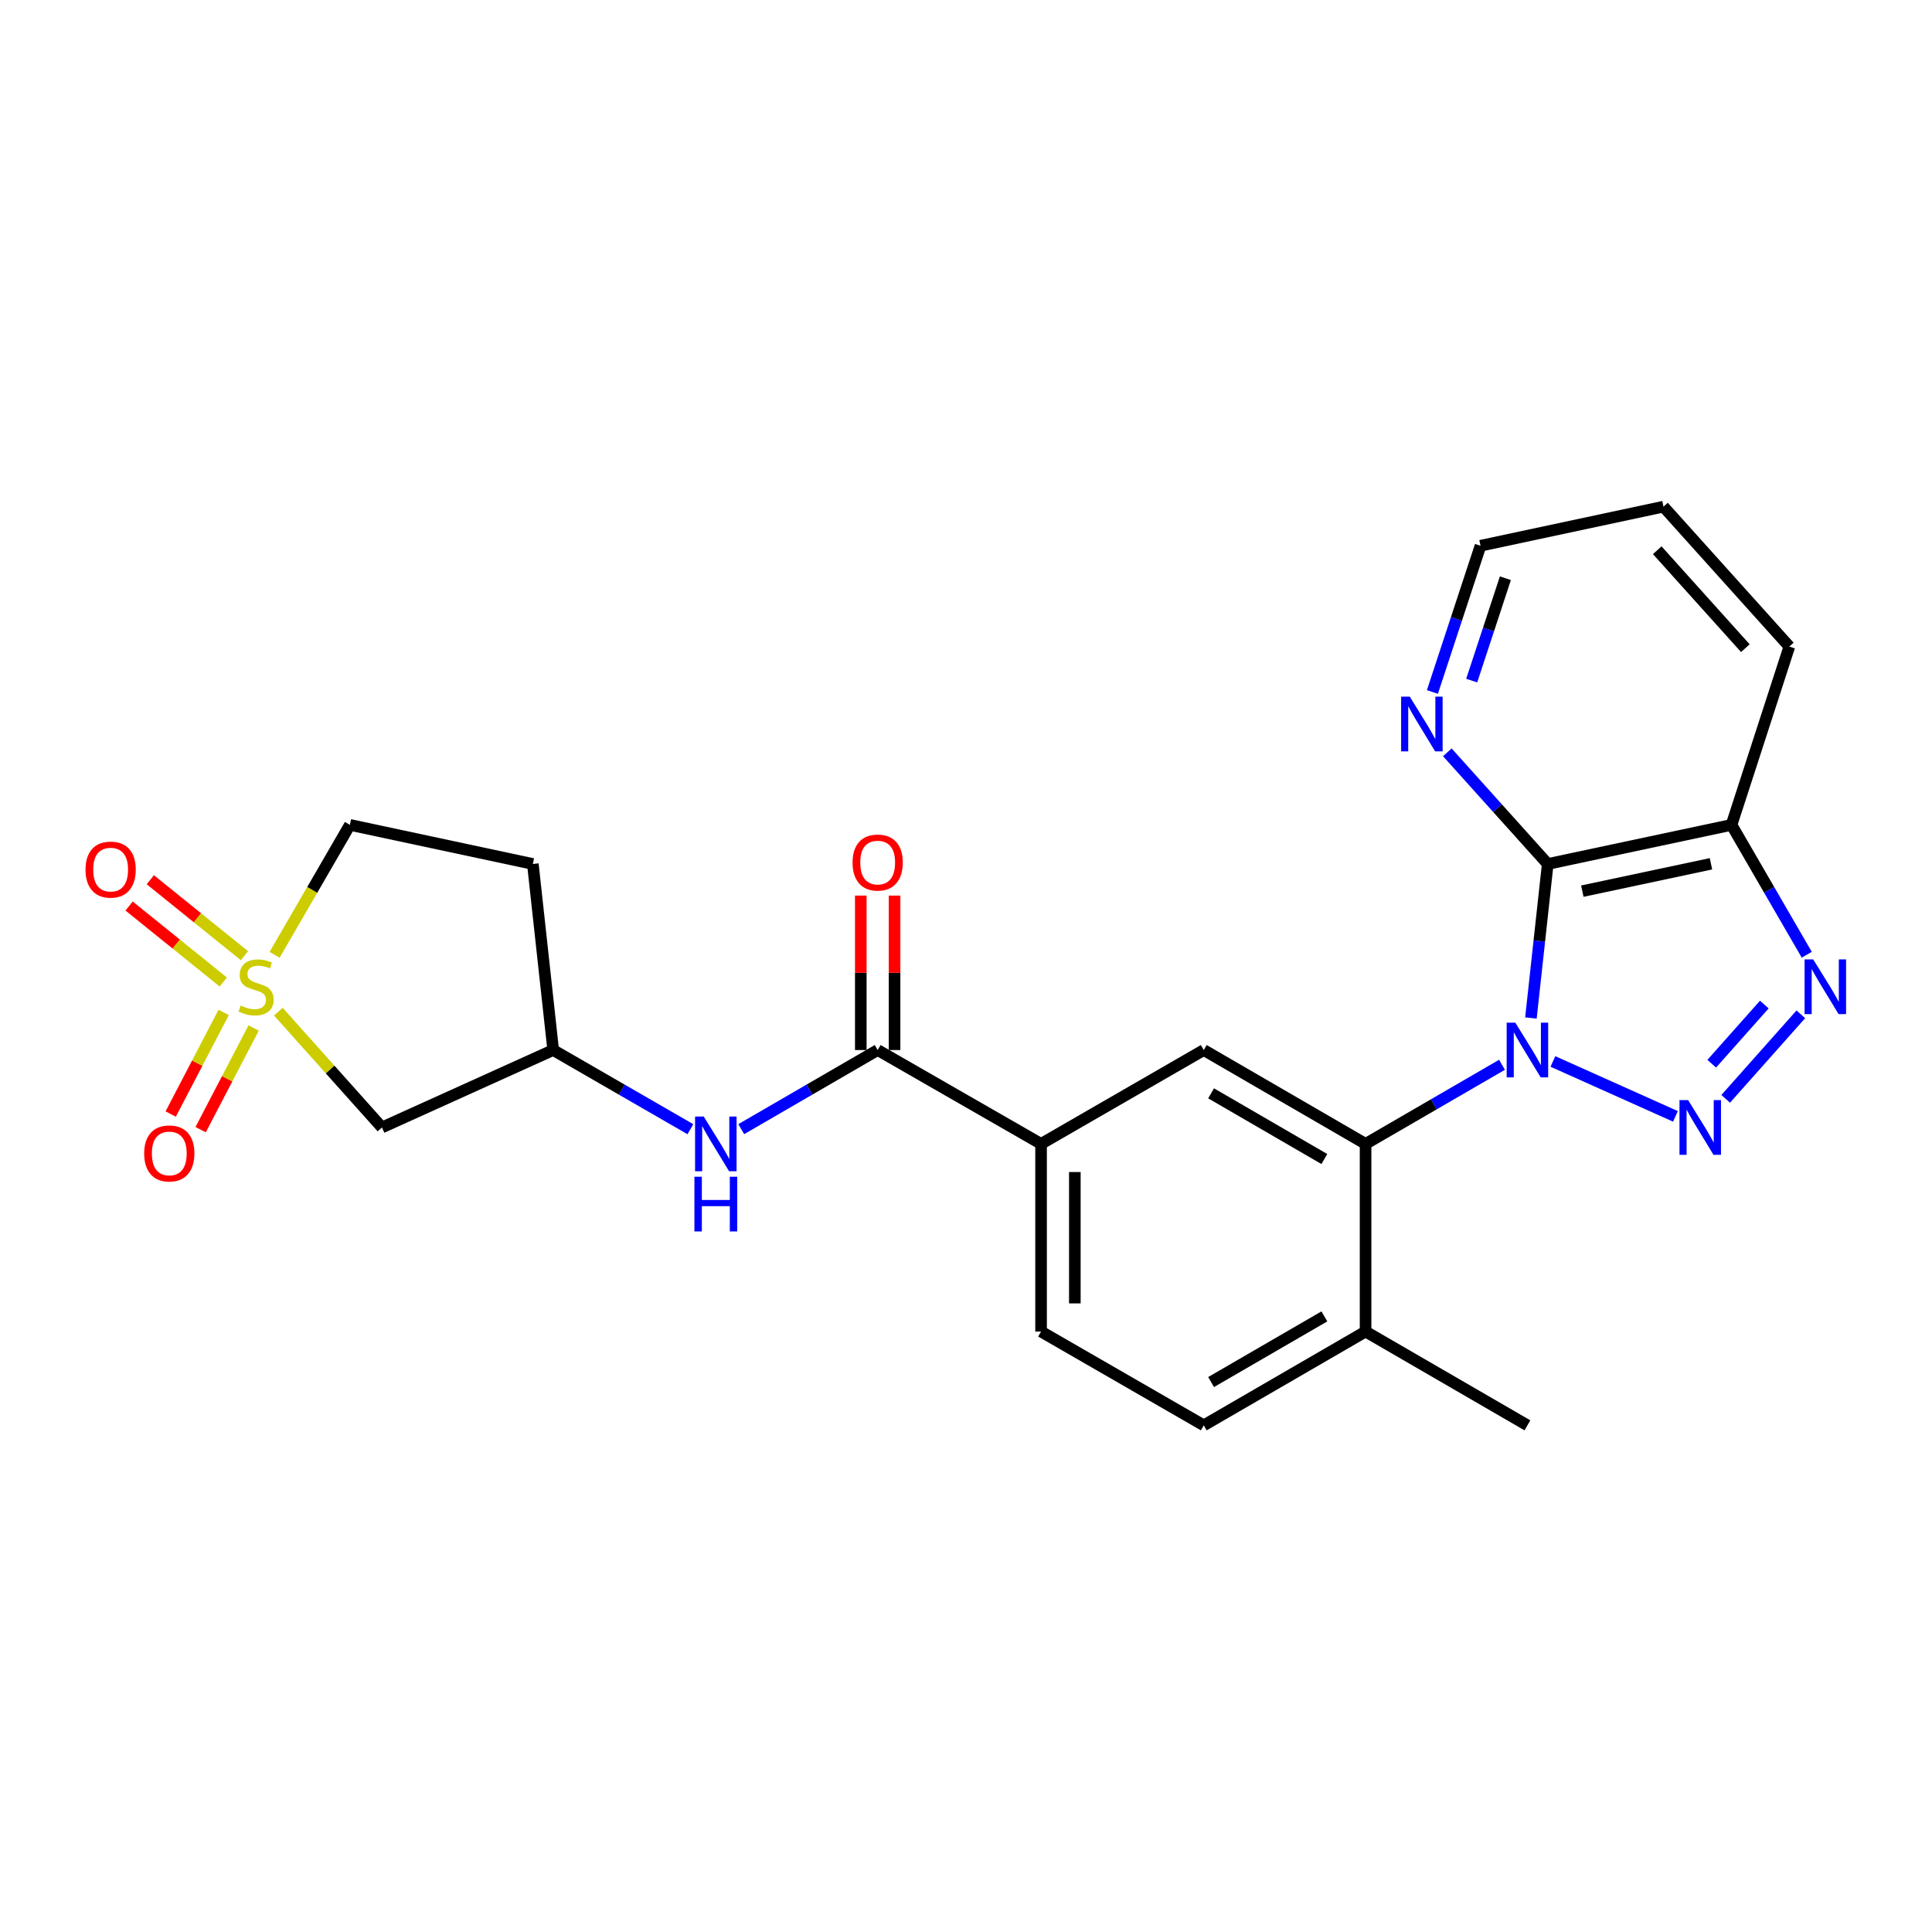 <?xml version='1.0' encoding='iso-8859-1'?>
<svg version='1.1' baseProfile='full'
              xmlns='http://www.w3.org/2000/svg'
                      xmlns:rdkit='http://www.rdkit.org/xml'
                      xmlns:xlink='http://www.w3.org/1999/xlink'
                  xml:space='preserve'
width='1000px' height='1000px' viewBox='0 0 1000 1000'>
<!-- END OF HEADER -->
<rect style='opacity:1.0;fill:#FFFFFF;stroke:none' width='1000' height='1000' x='0' y='0'> </rect>
<path class='bond-0' d='M 803.784,549.41 L 867.21,577.831' style='fill:none;fill-rule:evenodd;stroke:#0000FF;stroke-width:6px;stroke-linecap:butt;stroke-linejoin:miter;stroke-opacity:1' />
<path class='bond-2' d='M 792.403,526.917 L 796.752,487.057' style='fill:none;fill-rule:evenodd;stroke:#0000FF;stroke-width:6px;stroke-linecap:butt;stroke-linejoin:miter;stroke-opacity:1' />
<path class='bond-2' d='M 796.752,487.057 L 801.101,447.197' style='fill:none;fill-rule:evenodd;stroke:#000000;stroke-width:6px;stroke-linecap:butt;stroke-linejoin:miter;stroke-opacity:1' />
<path class='bond-4' d='M 777.432,551.131 L 742.126,571.604' style='fill:none;fill-rule:evenodd;stroke:#0000FF;stroke-width:6px;stroke-linecap:butt;stroke-linejoin:miter;stroke-opacity:1' />
<path class='bond-4' d='M 742.126,571.604 L 706.819,592.077' style='fill:none;fill-rule:evenodd;stroke:#000000;stroke-width:6px;stroke-linecap:butt;stroke-linejoin:miter;stroke-opacity:1' />
<path class='bond-3' d='M 893.215,568.759 L 932.107,525.014' style='fill:none;fill-rule:evenodd;stroke:#0000FF;stroke-width:6px;stroke-linecap:butt;stroke-linejoin:miter;stroke-opacity:1' />
<path class='bond-3' d='M 885.984,550.582 L 913.208,519.961' style='fill:none;fill-rule:evenodd;stroke:#0000FF;stroke-width:6px;stroke-linecap:butt;stroke-linejoin:miter;stroke-opacity:1' />
<path class='bond-1' d='M 144.075,523.633 L 170.887,553.606' style='fill:none;fill-rule:evenodd;stroke:#CCCC00;stroke-width:6px;stroke-linecap:butt;stroke-linejoin:miter;stroke-opacity:1' />
<path class='bond-1' d='M 170.887,553.606 L 197.699,583.58' style='fill:none;fill-rule:evenodd;stroke:#000000;stroke-width:6px;stroke-linecap:butt;stroke-linejoin:miter;stroke-opacity:1' />
<path class='bond-12' d='M 115.778,524.02 L 102.065,550.326' style='fill:none;fill-rule:evenodd;stroke:#CCCC00;stroke-width:6px;stroke-linecap:butt;stroke-linejoin:miter;stroke-opacity:1' />
<path class='bond-12' d='M 102.065,550.326 L 88.352,576.631' style='fill:none;fill-rule:evenodd;stroke:#FF0000;stroke-width:6px;stroke-linecap:butt;stroke-linejoin:miter;stroke-opacity:1' />
<path class='bond-12' d='M 131.279,532.101 L 117.566,558.407' style='fill:none;fill-rule:evenodd;stroke:#CCCC00;stroke-width:6px;stroke-linecap:butt;stroke-linejoin:miter;stroke-opacity:1' />
<path class='bond-12' d='M 117.566,558.407 L 103.853,584.712' style='fill:none;fill-rule:evenodd;stroke:#FF0000;stroke-width:6px;stroke-linecap:butt;stroke-linejoin:miter;stroke-opacity:1' />
<path class='bond-13' d='M 126.542,494.673 L 102.172,475.016' style='fill:none;fill-rule:evenodd;stroke:#CCCC00;stroke-width:6px;stroke-linecap:butt;stroke-linejoin:miter;stroke-opacity:1' />
<path class='bond-13' d='M 102.172,475.016 L 77.803,455.359' style='fill:none;fill-rule:evenodd;stroke:#FF0000;stroke-width:6px;stroke-linecap:butt;stroke-linejoin:miter;stroke-opacity:1' />
<path class='bond-13' d='M 115.566,508.279 L 91.197,488.622' style='fill:none;fill-rule:evenodd;stroke:#CCCC00;stroke-width:6px;stroke-linecap:butt;stroke-linejoin:miter;stroke-opacity:1' />
<path class='bond-13' d='M 91.197,488.622 L 66.827,468.965' style='fill:none;fill-rule:evenodd;stroke:#FF0000;stroke-width:6px;stroke-linecap:butt;stroke-linejoin:miter;stroke-opacity:1' />
<path class='bond-28' d='M 142.136,494.21 L 161.618,460.584' style='fill:none;fill-rule:evenodd;stroke:#CCCC00;stroke-width:6px;stroke-linecap:butt;stroke-linejoin:miter;stroke-opacity:1' />
<path class='bond-28' d='M 161.618,460.584 L 181.101,426.958' style='fill:none;fill-rule:evenodd;stroke:#000000;stroke-width:6px;stroke-linecap:butt;stroke-linejoin:miter;stroke-opacity:1' />
<path class='bond-5' d='M 801.101,447.197 L 896.228,426.958' style='fill:none;fill-rule:evenodd;stroke:#000000;stroke-width:6px;stroke-linecap:butt;stroke-linejoin:miter;stroke-opacity:1' />
<path class='bond-5' d='M 819.008,461.26 L 885.597,447.092' style='fill:none;fill-rule:evenodd;stroke:#000000;stroke-width:6px;stroke-linecap:butt;stroke-linejoin:miter;stroke-opacity:1' />
<path class='bond-11' d='M 801.101,447.197 L 775.116,418.299' style='fill:none;fill-rule:evenodd;stroke:#000000;stroke-width:6px;stroke-linecap:butt;stroke-linejoin:miter;stroke-opacity:1' />
<path class='bond-11' d='M 775.116,418.299 L 749.131,389.4' style='fill:none;fill-rule:evenodd;stroke:#0000FF;stroke-width:6px;stroke-linecap:butt;stroke-linejoin:miter;stroke-opacity:1' />
<path class='bond-25' d='M 935.178,494.17 L 915.703,460.564' style='fill:none;fill-rule:evenodd;stroke:#0000FF;stroke-width:6px;stroke-linecap:butt;stroke-linejoin:miter;stroke-opacity:1' />
<path class='bond-25' d='M 915.703,460.564 L 896.228,426.958' style='fill:none;fill-rule:evenodd;stroke:#000000;stroke-width:6px;stroke-linecap:butt;stroke-linejoin:miter;stroke-opacity:1' />
<path class='bond-7' d='M 706.819,592.077 L 623.065,543.499' style='fill:none;fill-rule:evenodd;stroke:#000000;stroke-width:6px;stroke-linecap:butt;stroke-linejoin:miter;stroke-opacity:1' />
<path class='bond-7' d='M 685.485,599.912 L 626.857,565.908' style='fill:none;fill-rule:evenodd;stroke:#000000;stroke-width:6px;stroke-linecap:butt;stroke-linejoin:miter;stroke-opacity:1' />
<path class='bond-15' d='M 706.819,592.077 L 706.819,689.205' style='fill:none;fill-rule:evenodd;stroke:#000000;stroke-width:6px;stroke-linecap:butt;stroke-linejoin:miter;stroke-opacity:1' />
<path class='bond-21' d='M 896.228,426.958 L 926.16,334.667' style='fill:none;fill-rule:evenodd;stroke:#000000;stroke-width:6px;stroke-linecap:butt;stroke-linejoin:miter;stroke-opacity:1' />
<path class='bond-6' d='M 454.284,543.499 L 538.854,592.077' style='fill:none;fill-rule:evenodd;stroke:#000000;stroke-width:6px;stroke-linecap:butt;stroke-linejoin:miter;stroke-opacity:1' />
<path class='bond-10' d='M 454.284,543.499 L 418.977,563.972' style='fill:none;fill-rule:evenodd;stroke:#000000;stroke-width:6px;stroke-linecap:butt;stroke-linejoin:miter;stroke-opacity:1' />
<path class='bond-10' d='M 418.977,563.972 L 383.671,584.446' style='fill:none;fill-rule:evenodd;stroke:#0000FF;stroke-width:6px;stroke-linecap:butt;stroke-linejoin:miter;stroke-opacity:1' />
<path class='bond-17' d='M 463.025,543.499 L 463.025,503.529' style='fill:none;fill-rule:evenodd;stroke:#000000;stroke-width:6px;stroke-linecap:butt;stroke-linejoin:miter;stroke-opacity:1' />
<path class='bond-17' d='M 463.025,503.529 L 463.025,463.56' style='fill:none;fill-rule:evenodd;stroke:#FF0000;stroke-width:6px;stroke-linecap:butt;stroke-linejoin:miter;stroke-opacity:1' />
<path class='bond-17' d='M 445.543,543.499 L 445.543,503.529' style='fill:none;fill-rule:evenodd;stroke:#000000;stroke-width:6px;stroke-linecap:butt;stroke-linejoin:miter;stroke-opacity:1' />
<path class='bond-17' d='M 445.543,503.529 L 445.543,463.56' style='fill:none;fill-rule:evenodd;stroke:#FF0000;stroke-width:6px;stroke-linecap:butt;stroke-linejoin:miter;stroke-opacity:1' />
<path class='bond-9' d='M 623.065,543.499 L 538.854,592.077' style='fill:none;fill-rule:evenodd;stroke:#000000;stroke-width:6px;stroke-linecap:butt;stroke-linejoin:miter;stroke-opacity:1' />
<path class='bond-8' d='M 197.699,583.58 L 286.328,543.499' style='fill:none;fill-rule:evenodd;stroke:#000000;stroke-width:6px;stroke-linecap:butt;stroke-linejoin:miter;stroke-opacity:1' />
<path class='bond-26' d='M 538.854,592.077 L 538.854,689.205' style='fill:none;fill-rule:evenodd;stroke:#000000;stroke-width:6px;stroke-linecap:butt;stroke-linejoin:miter;stroke-opacity:1' />
<path class='bond-26' d='M 556.335,606.647 L 556.335,674.636' style='fill:none;fill-rule:evenodd;stroke:#000000;stroke-width:6px;stroke-linecap:butt;stroke-linejoin:miter;stroke-opacity:1' />
<path class='bond-14' d='M 357.34,584.478 L 321.834,563.988' style='fill:none;fill-rule:evenodd;stroke:#0000FF;stroke-width:6px;stroke-linecap:butt;stroke-linejoin:miter;stroke-opacity:1' />
<path class='bond-14' d='M 321.834,563.988 L 286.328,543.499' style='fill:none;fill-rule:evenodd;stroke:#000000;stroke-width:6px;stroke-linecap:butt;stroke-linejoin:miter;stroke-opacity:1' />
<path class='bond-22' d='M 741.413,358.159 L 753.863,320.317' style='fill:none;fill-rule:evenodd;stroke:#0000FF;stroke-width:6px;stroke-linecap:butt;stroke-linejoin:miter;stroke-opacity:1' />
<path class='bond-22' d='M 753.863,320.317 L 766.314,282.475' style='fill:none;fill-rule:evenodd;stroke:#000000;stroke-width:6px;stroke-linecap:butt;stroke-linejoin:miter;stroke-opacity:1' />
<path class='bond-22' d='M 761.753,352.27 L 770.469,325.781' style='fill:none;fill-rule:evenodd;stroke:#0000FF;stroke-width:6px;stroke-linecap:butt;stroke-linejoin:miter;stroke-opacity:1' />
<path class='bond-22' d='M 770.469,325.781 L 779.184,299.291' style='fill:none;fill-rule:evenodd;stroke:#000000;stroke-width:6px;stroke-linecap:butt;stroke-linejoin:miter;stroke-opacity:1' />
<path class='bond-19' d='M 286.328,543.499 L 275.801,447.197' style='fill:none;fill-rule:evenodd;stroke:#000000;stroke-width:6px;stroke-linecap:butt;stroke-linejoin:miter;stroke-opacity:1' />
<path class='bond-20' d='M 706.819,689.205 L 623.065,737.754' style='fill:none;fill-rule:evenodd;stroke:#000000;stroke-width:6px;stroke-linecap:butt;stroke-linejoin:miter;stroke-opacity:1' />
<path class='bond-20' d='M 685.489,681.363 L 626.861,715.348' style='fill:none;fill-rule:evenodd;stroke:#000000;stroke-width:6px;stroke-linecap:butt;stroke-linejoin:miter;stroke-opacity:1' />
<path class='bond-23' d='M 706.819,689.205 L 790.593,737.754' style='fill:none;fill-rule:evenodd;stroke:#000000;stroke-width:6px;stroke-linecap:butt;stroke-linejoin:miter;stroke-opacity:1' />
<path class='bond-16' d='M 181.101,426.958 L 275.801,447.197' style='fill:none;fill-rule:evenodd;stroke:#000000;stroke-width:6px;stroke-linecap:butt;stroke-linejoin:miter;stroke-opacity:1' />
<path class='bond-18' d='M 538.854,689.205 L 623.065,737.754' style='fill:none;fill-rule:evenodd;stroke:#000000;stroke-width:6px;stroke-linecap:butt;stroke-linejoin:miter;stroke-opacity:1' />
<path class='bond-27' d='M 926.16,334.667 L 861.013,262.246' style='fill:none;fill-rule:evenodd;stroke:#000000;stroke-width:6px;stroke-linecap:butt;stroke-linejoin:miter;stroke-opacity:1' />
<path class='bond-27' d='M 903.391,335.495 L 857.789,284.8' style='fill:none;fill-rule:evenodd;stroke:#000000;stroke-width:6px;stroke-linecap:butt;stroke-linejoin:miter;stroke-opacity:1' />
<path class='bond-24' d='M 766.314,282.475 L 861.013,262.246' style='fill:none;fill-rule:evenodd;stroke:#000000;stroke-width:6px;stroke-linecap:butt;stroke-linejoin:miter;stroke-opacity:1' />
<path  class='atom-0' d='M 784.333 529.339
L 793.613 544.339
Q 794.533 545.819, 796.013 548.499
Q 797.493 551.179, 797.573 551.339
L 797.573 529.339
L 801.333 529.339
L 801.333 557.659
L 797.453 557.659
L 787.493 541.259
Q 786.333 539.339, 785.093 537.139
Q 783.893 534.939, 783.533 534.259
L 783.533 557.659
L 779.853 557.659
L 779.853 529.339
L 784.333 529.339
' fill='#0000FF'/>
<path  class='atom-1' d='M 873.779 569.42
L 883.059 584.42
Q 883.979 585.9, 885.459 588.58
Q 886.939 591.26, 887.019 591.42
L 887.019 569.42
L 890.779 569.42
L 890.779 597.74
L 886.899 597.74
L 876.939 581.34
Q 875.779 579.42, 874.539 577.22
Q 873.339 575.02, 872.979 574.34
L 872.979 597.74
L 869.299 597.74
L 869.299 569.42
L 873.779 569.42
' fill='#0000FF'/>
<path  class='atom-2' d='M 124.552 520.471
Q 124.872 520.591, 126.192 521.151
Q 127.512 521.711, 128.952 522.071
Q 130.432 522.391, 131.872 522.391
Q 134.552 522.391, 136.112 521.111
Q 137.672 519.791, 137.672 517.511
Q 137.672 515.951, 136.872 514.991
Q 136.112 514.031, 134.912 513.511
Q 133.712 512.991, 131.712 512.391
Q 129.192 511.631, 127.672 510.911
Q 126.192 510.191, 125.112 508.671
Q 124.072 507.151, 124.072 504.591
Q 124.072 501.031, 126.472 498.831
Q 128.912 496.631, 133.712 496.631
Q 136.992 496.631, 140.712 498.191
L 139.792 501.271
Q 136.392 499.871, 133.832 499.871
Q 131.072 499.871, 129.552 501.031
Q 128.032 502.151, 128.072 504.111
Q 128.072 505.631, 128.832 506.551
Q 129.632 507.471, 130.752 507.991
Q 131.912 508.511, 133.832 509.111
Q 136.392 509.911, 137.912 510.711
Q 139.432 511.511, 140.512 513.151
Q 141.632 514.751, 141.632 517.511
Q 141.632 521.431, 138.992 523.551
Q 136.392 525.631, 132.032 525.631
Q 129.512 525.631, 127.592 525.071
Q 125.712 524.551, 123.472 523.631
L 124.552 520.471
' fill='#CCCC00'/>
<path  class='atom-4' d='M 938.527 496.591
L 947.807 511.591
Q 948.727 513.071, 950.207 515.751
Q 951.687 518.431, 951.767 518.591
L 951.767 496.591
L 955.527 496.591
L 955.527 524.911
L 951.647 524.911
L 941.687 508.511
Q 940.527 506.591, 939.287 504.391
Q 938.087 502.191, 937.727 501.511
L 937.727 524.911
L 934.047 524.911
L 934.047 496.591
L 938.527 496.591
' fill='#0000FF'/>
<path  class='atom-11' d='M 364.25 577.917
L 373.53 592.917
Q 374.45 594.397, 375.93 597.077
Q 377.41 599.757, 377.49 599.917
L 377.49 577.917
L 381.25 577.917
L 381.25 606.237
L 377.37 606.237
L 367.41 589.837
Q 366.25 587.917, 365.01 585.717
Q 363.81 583.517, 363.45 582.837
L 363.45 606.237
L 359.77 606.237
L 359.77 577.917
L 364.25 577.917
' fill='#0000FF'/>
<path  class='atom-11' d='M 359.43 609.069
L 363.27 609.069
L 363.27 621.109
L 377.75 621.109
L 377.75 609.069
L 381.59 609.069
L 381.59 637.389
L 377.75 637.389
L 377.75 624.309
L 363.27 624.309
L 363.27 637.389
L 359.43 637.389
L 359.43 609.069
' fill='#0000FF'/>
<path  class='atom-12' d='M 729.695 360.587
L 738.975 375.587
Q 739.895 377.067, 741.375 379.747
Q 742.855 382.427, 742.935 382.587
L 742.935 360.587
L 746.695 360.587
L 746.695 388.907
L 742.815 388.907
L 732.855 372.507
Q 731.695 370.587, 730.455 368.387
Q 729.255 366.187, 728.895 365.507
L 728.895 388.907
L 725.215 388.907
L 725.215 360.587
L 729.695 360.587
' fill='#0000FF'/>
<path  class='atom-13' d='M 74.625 597.013
Q 74.625 590.213, 77.985 586.413
Q 81.345 582.613, 87.625 582.613
Q 93.905 582.613, 97.265 586.413
Q 100.625 590.213, 100.625 597.013
Q 100.625 603.893, 97.225 607.813
Q 93.825 611.693, 87.625 611.693
Q 81.385 611.693, 77.985 607.813
Q 74.625 603.933, 74.625 597.013
M 87.625 608.493
Q 91.945 608.493, 94.265 605.613
Q 96.625 602.693, 96.625 597.013
Q 96.625 591.453, 94.265 588.653
Q 91.945 585.813, 87.625 585.813
Q 83.305 585.813, 80.945 588.613
Q 78.625 591.413, 78.625 597.013
Q 78.625 602.733, 80.945 605.613
Q 83.305 608.493, 87.625 608.493
' fill='#FF0000'/>
<path  class='atom-14' d='M 44.266 450.103
Q 44.266 443.303, 47.626 439.503
Q 50.986 435.703, 57.266 435.703
Q 63.546 435.703, 66.906 439.503
Q 70.266 443.303, 70.266 450.103
Q 70.266 456.983, 66.866 460.903
Q 63.466 464.783, 57.266 464.783
Q 51.026 464.783, 47.626 460.903
Q 44.266 457.023, 44.266 450.103
M 57.266 461.583
Q 61.586 461.583, 63.906 458.703
Q 66.266 455.783, 66.266 450.103
Q 66.266 444.543, 63.906 441.743
Q 61.586 438.903, 57.266 438.903
Q 52.946 438.903, 50.586 441.703
Q 48.266 444.503, 48.266 450.103
Q 48.266 455.823, 50.586 458.703
Q 52.946 461.583, 57.266 461.583
' fill='#FF0000'/>
<path  class='atom-18' d='M 441.284 446.452
Q 441.284 439.652, 444.644 435.852
Q 448.004 432.052, 454.284 432.052
Q 460.564 432.052, 463.924 435.852
Q 467.284 439.652, 467.284 446.452
Q 467.284 453.332, 463.884 457.252
Q 460.484 461.132, 454.284 461.132
Q 448.044 461.132, 444.644 457.252
Q 441.284 453.372, 441.284 446.452
M 454.284 457.932
Q 458.604 457.932, 460.924 455.052
Q 463.284 452.132, 463.284 446.452
Q 463.284 440.892, 460.924 438.092
Q 458.604 435.252, 454.284 435.252
Q 449.964 435.252, 447.604 438.052
Q 445.284 440.852, 445.284 446.452
Q 445.284 452.172, 447.604 455.052
Q 449.964 457.932, 454.284 457.932
' fill='#FF0000'/>
</svg>
